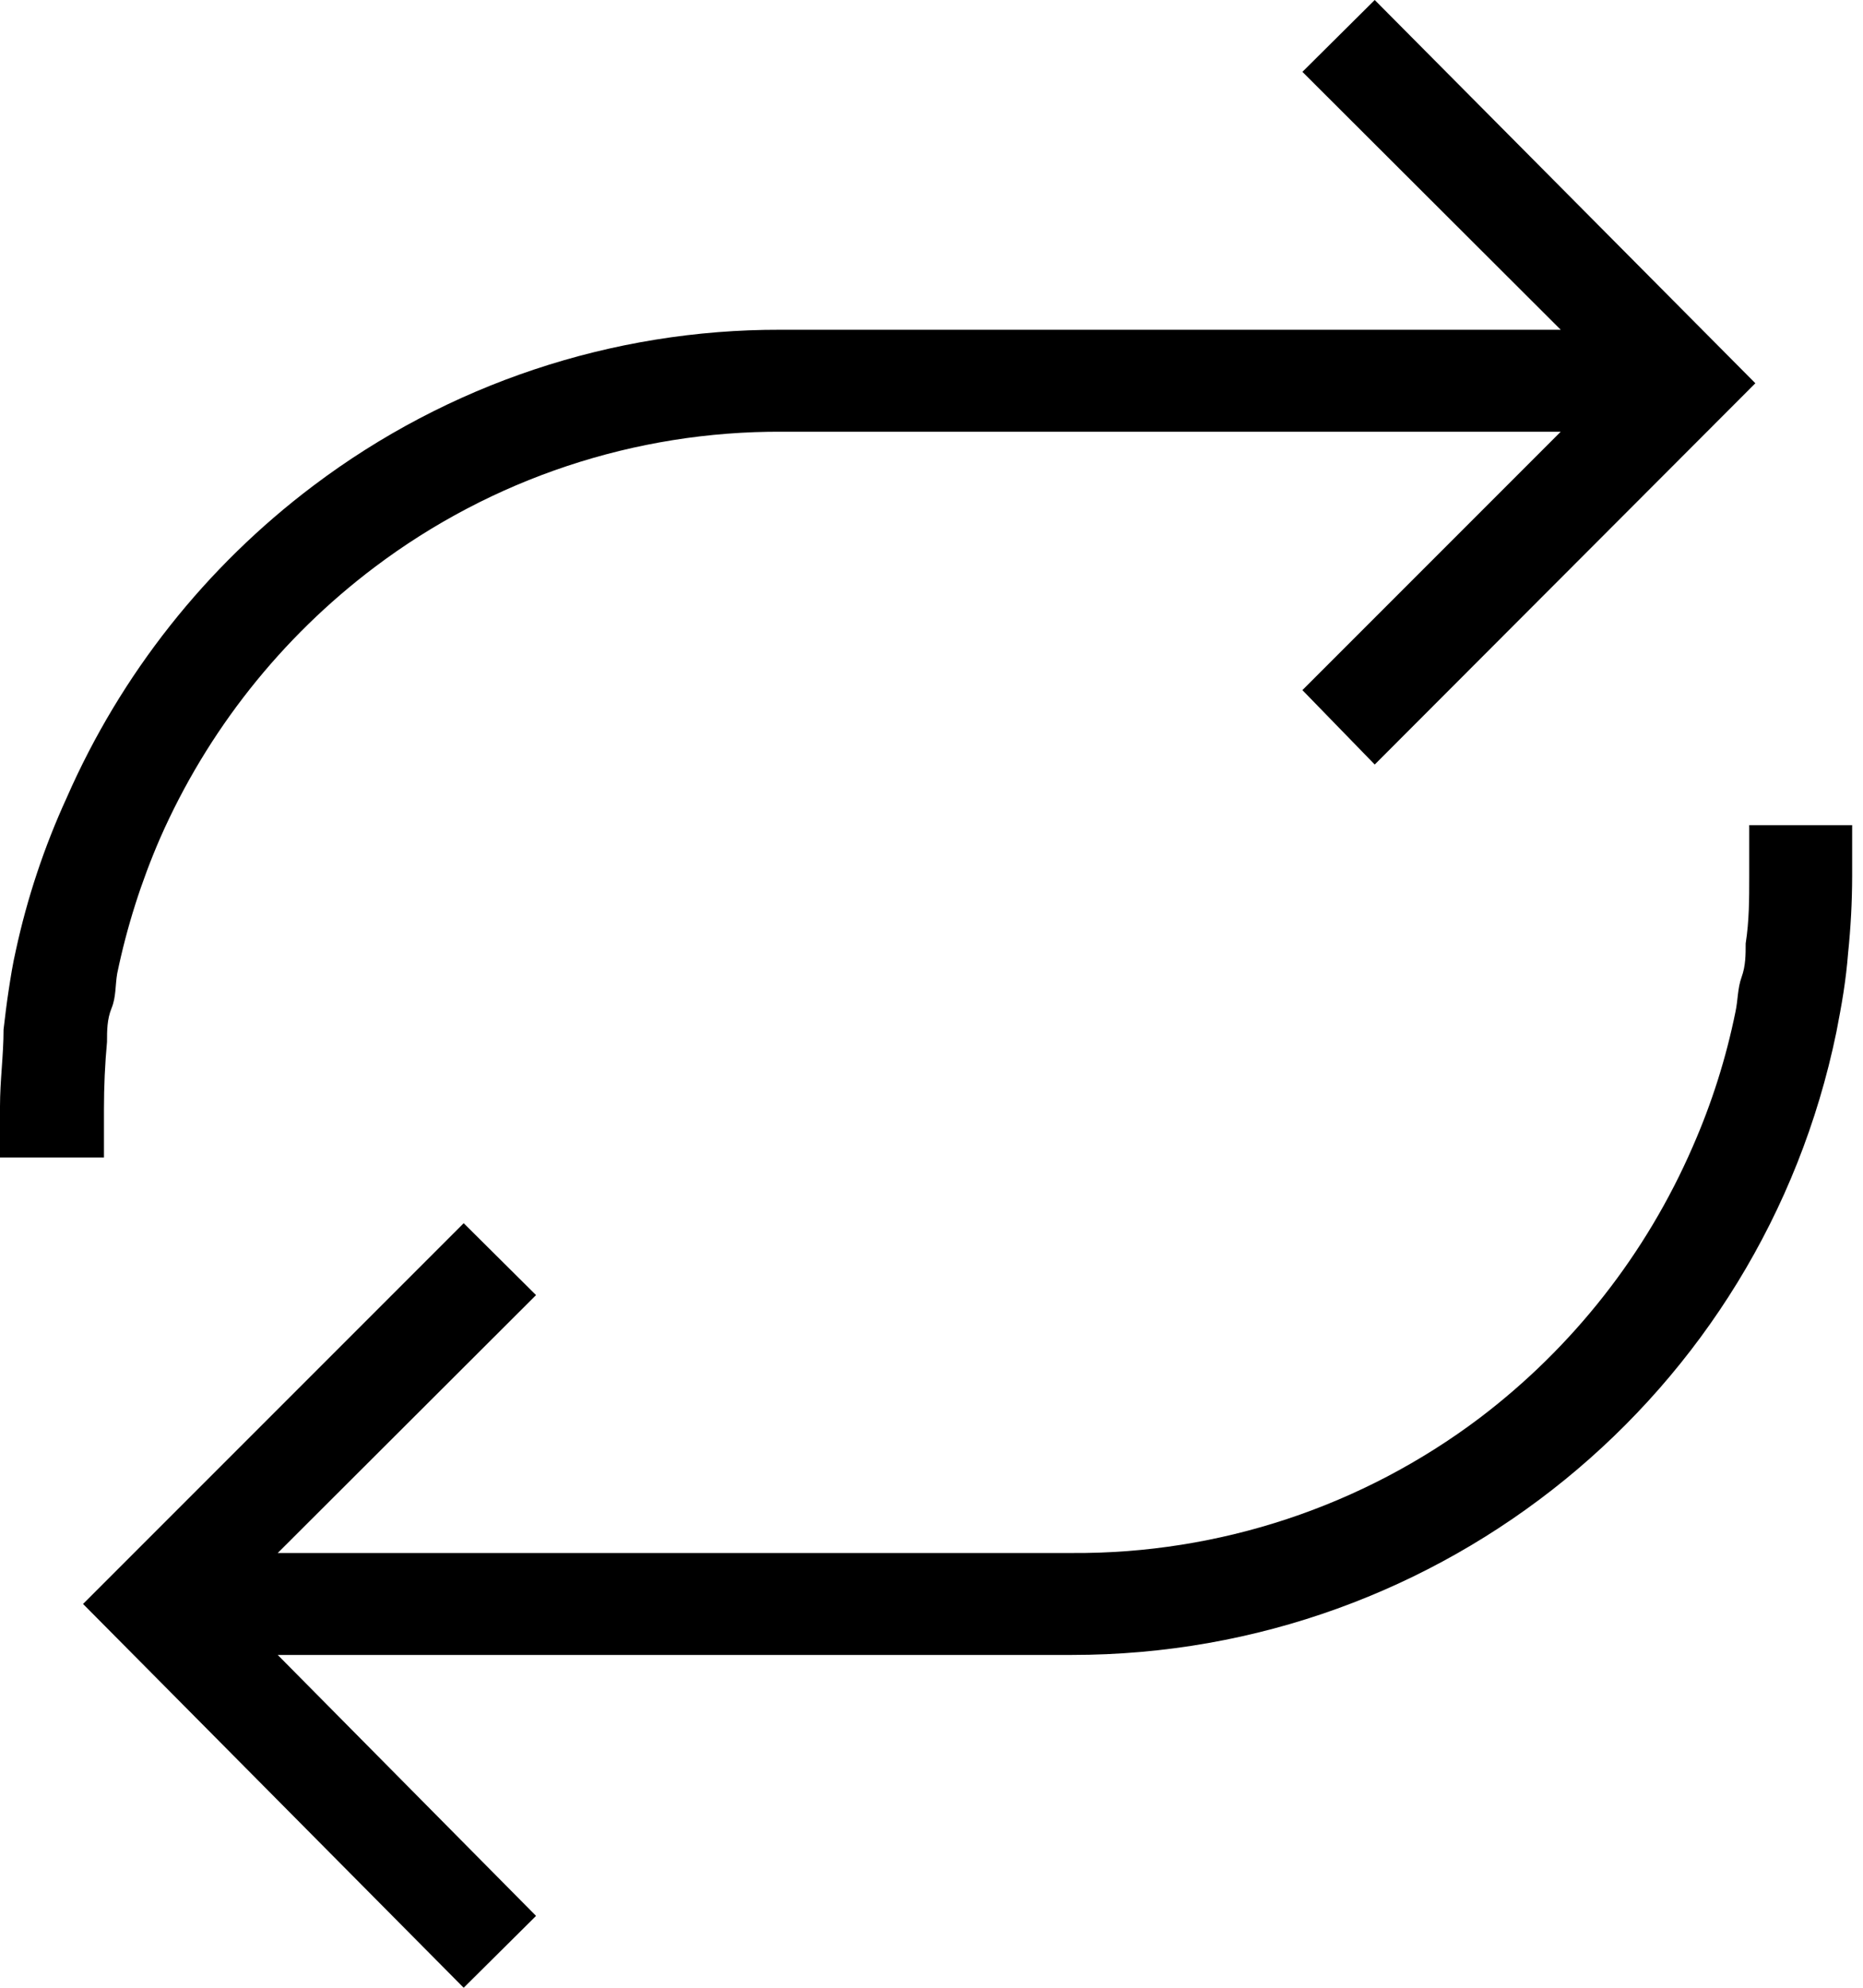 <svg width="45" height="48" viewBox="0 0 45 48" fill="none" xmlns="http://www.w3.org/2000/svg">
<g id="Updates-Shop&#229;&#164;&#135;&#228;&#187;&#189;">
<path id="Path" d="M42.252 19.926V21.157C42.252 21.698 42.252 22.24 42.166 22.782C42.166 23.052 42.166 23.323 42.068 23.594C41.969 23.865 41.981 24.148 41.92 24.431C41.693 25.552 41.346 26.645 40.886 27.692C39.762 30.28 37.99 32.535 35.742 34.24C32.907 36.379 29.447 37.525 25.895 37.502H6.708L12.948 31.274L11.2 29.538L2.006 38.732L11.2 48L12.948 46.265L6.708 39.963H25.895C34.839 39.966 42.552 33.682 44.357 24.923C44.418 24.603 44.48 24.283 44.529 23.963C44.578 23.643 44.615 23.335 44.64 23.015C44.704 22.398 44.737 21.778 44.738 21.157V19.926L42.252 19.926Z" fill="black"/>
<path id="Path_2" d="M2.511 26.782C2.511 26.24 2.535 25.698 2.585 25.157C2.585 24.886 2.585 24.615 2.695 24.345C2.806 24.074 2.782 23.791 2.831 23.508C3.063 22.388 3.41 21.295 3.865 20.246C5.003 17.656 6.787 15.402 9.046 13.698C11.881 11.558 15.34 10.408 18.892 10.425H37.699L31.459 16.665L33.206 18.462L42.4 9.255L33.206 0L31.459 1.735L37.699 7.963H18.855C14.783 7.953 10.819 9.276 7.569 11.729C4.97 13.687 2.919 16.281 1.612 19.262C1.07 20.444 0.657 21.682 0.382 22.954C0.308 23.274 0.258 23.594 0.209 23.914C0.16 24.234 0.123 24.541 0.086 24.861C0.086 25.477 0 26.092 0 26.72V27.951H2.511V26.782Z" fill="black"/>
</g>
</svg>
